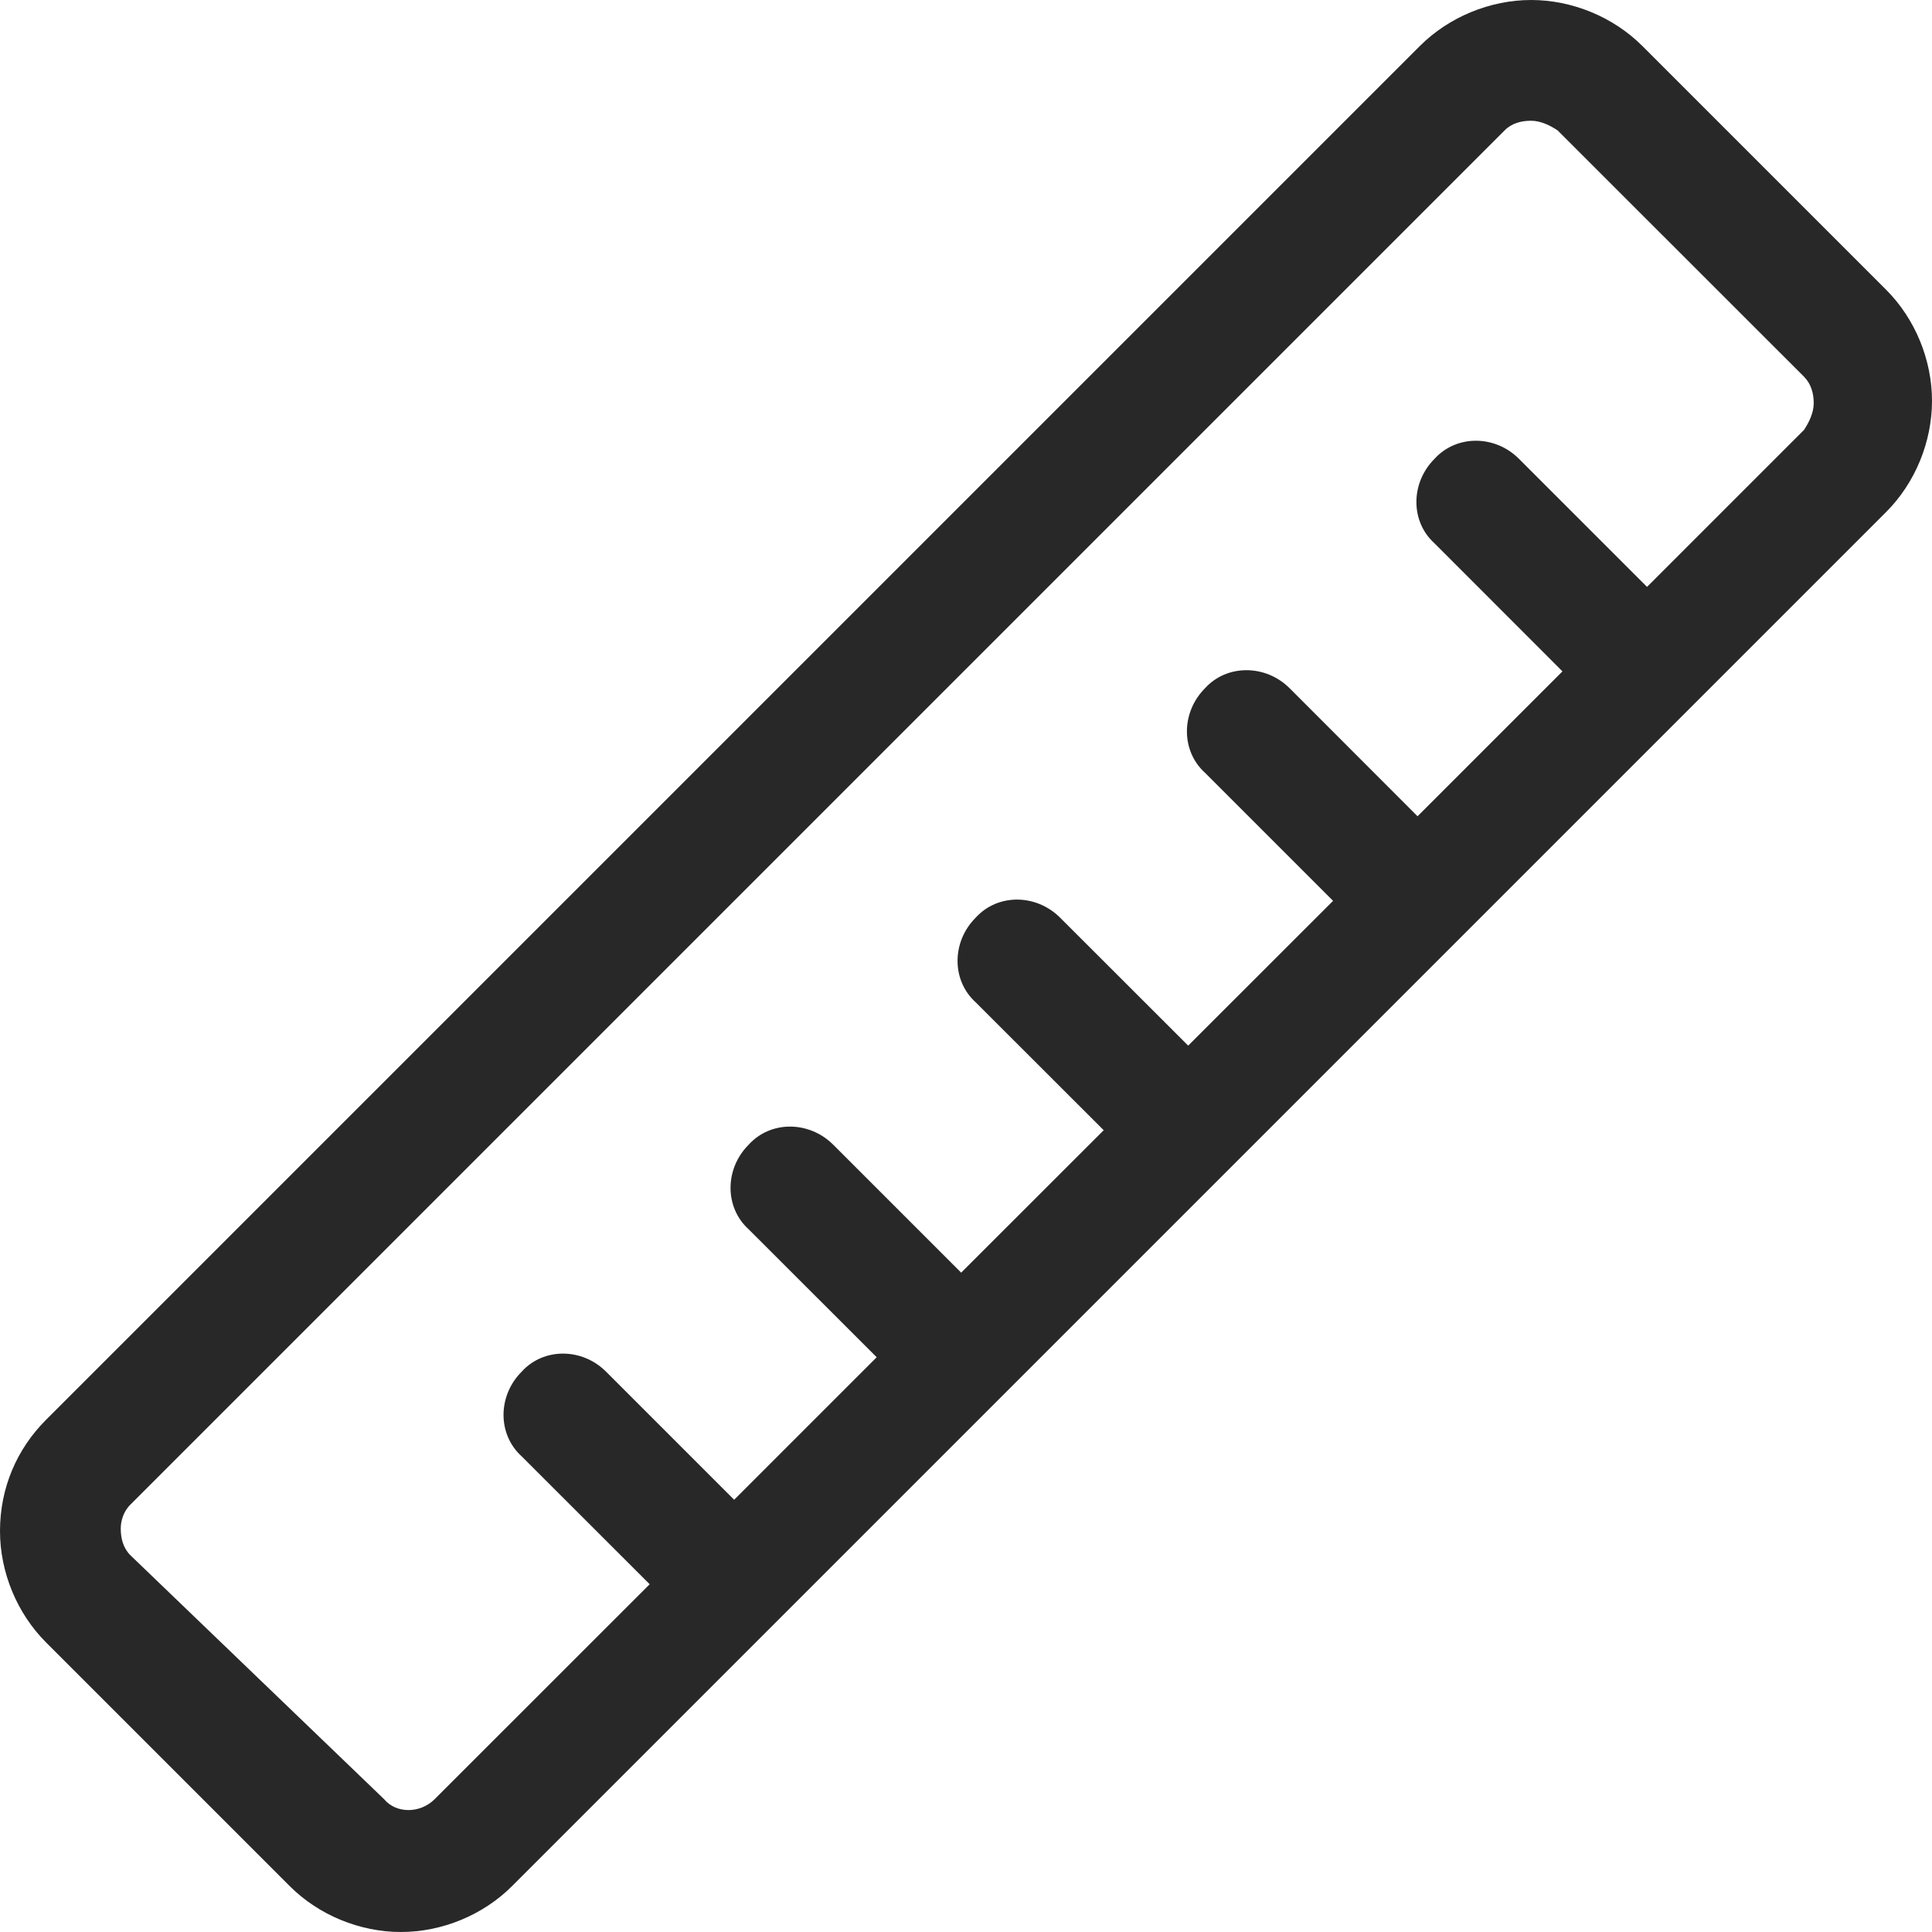 <?xml version="1.0" encoding="UTF-8" standalone="no"?>
<svg width="18px" height="18px" viewBox="0 0 18 18" version="1.1" xmlns="http://www.w3.org/2000/svg" xmlns:xlink="http://www.w3.org/1999/xlink">
    <!-- Generator: Sketch 44.1 (41455) - http://www.bohemiancoding.com/sketch -->
    <title>noun_1014506_cc copy 2</title>
    <desc>Created with Sketch.</desc>
    <defs></defs>
    <g id="Product-Dev4" stroke="none" stroke-width="1" fill="none" fill-rule="evenodd">
        <g id="Mobile-product-name-above-image---Sale" transform="translate(-82, -788)" fill-rule="nonzero" fill="#282828">
            <g id="noun_1014506_cc-copy-2" transform="translate(82, 788)">
                <path d="M2.7,17.573 C2.7,17.573 2.7,17.573 2.7,17.573 C2.97,17.843 3.353,18 3.735,18 C4.117,18 4.5,17.843 4.77,17.573 L17.573,4.77 C17.843,4.5 18,4.117 18,3.735 C18,3.353 17.843,2.97 17.573,2.7 L15.3,0.427 C15.03,0.158 14.648,0 14.265,0 C13.883,0 13.5,0.158 13.23,0.427 L0.427,13.23 C0.158,13.5 0,13.86 0,14.265 C0,14.648 0.158,15.03 0.427,15.3 L2.7,17.573 Z M1.215,14.018 L14.018,1.215 C14.085,1.147 14.175,1.125 14.265,1.125 C14.355,1.125 14.445,1.17 14.512,1.215 L16.808,3.51 C16.875,3.578 16.898,3.667 16.898,3.757 C16.898,3.848 16.852,3.938 16.808,4.005 L15.345,5.468 L14.152,4.275 C13.928,4.05 13.568,4.05 13.365,4.275 C13.14,4.5 13.14,4.86 13.365,5.062 L14.557,6.255 L13.207,7.605 L12.015,6.412 C11.79,6.188 11.43,6.188 11.227,6.412 C11.002,6.638 11.002,6.997 11.227,7.2 L12.42,8.393 L11.07,9.742 L9.877,8.55 C9.652,8.325 9.293,8.325 9.09,8.55 C8.865,8.775 8.865,9.135 9.09,9.338 L10.283,10.53 L8.955,11.857 L7.763,10.665 C7.537,10.44 7.178,10.44 6.975,10.665 C6.75,10.89 6.75,11.25 6.975,11.453 L8.168,12.645 L6.84,13.973 L5.647,12.78 C5.423,12.555 5.062,12.555 4.86,12.78 C4.635,13.005 4.635,13.365 4.86,13.568 L6.053,14.76 L4.05,16.762 C3.915,16.898 3.69,16.898 3.578,16.762 C3.578,16.762 3.578,16.762 3.578,16.762 L1.215,14.49 C1.147,14.422 1.125,14.332 1.125,14.242 C1.125,14.175 1.147,14.085 1.215,14.018 Z" id="Shape"></path>
            </g>
        </g>
    </g>
</svg>
